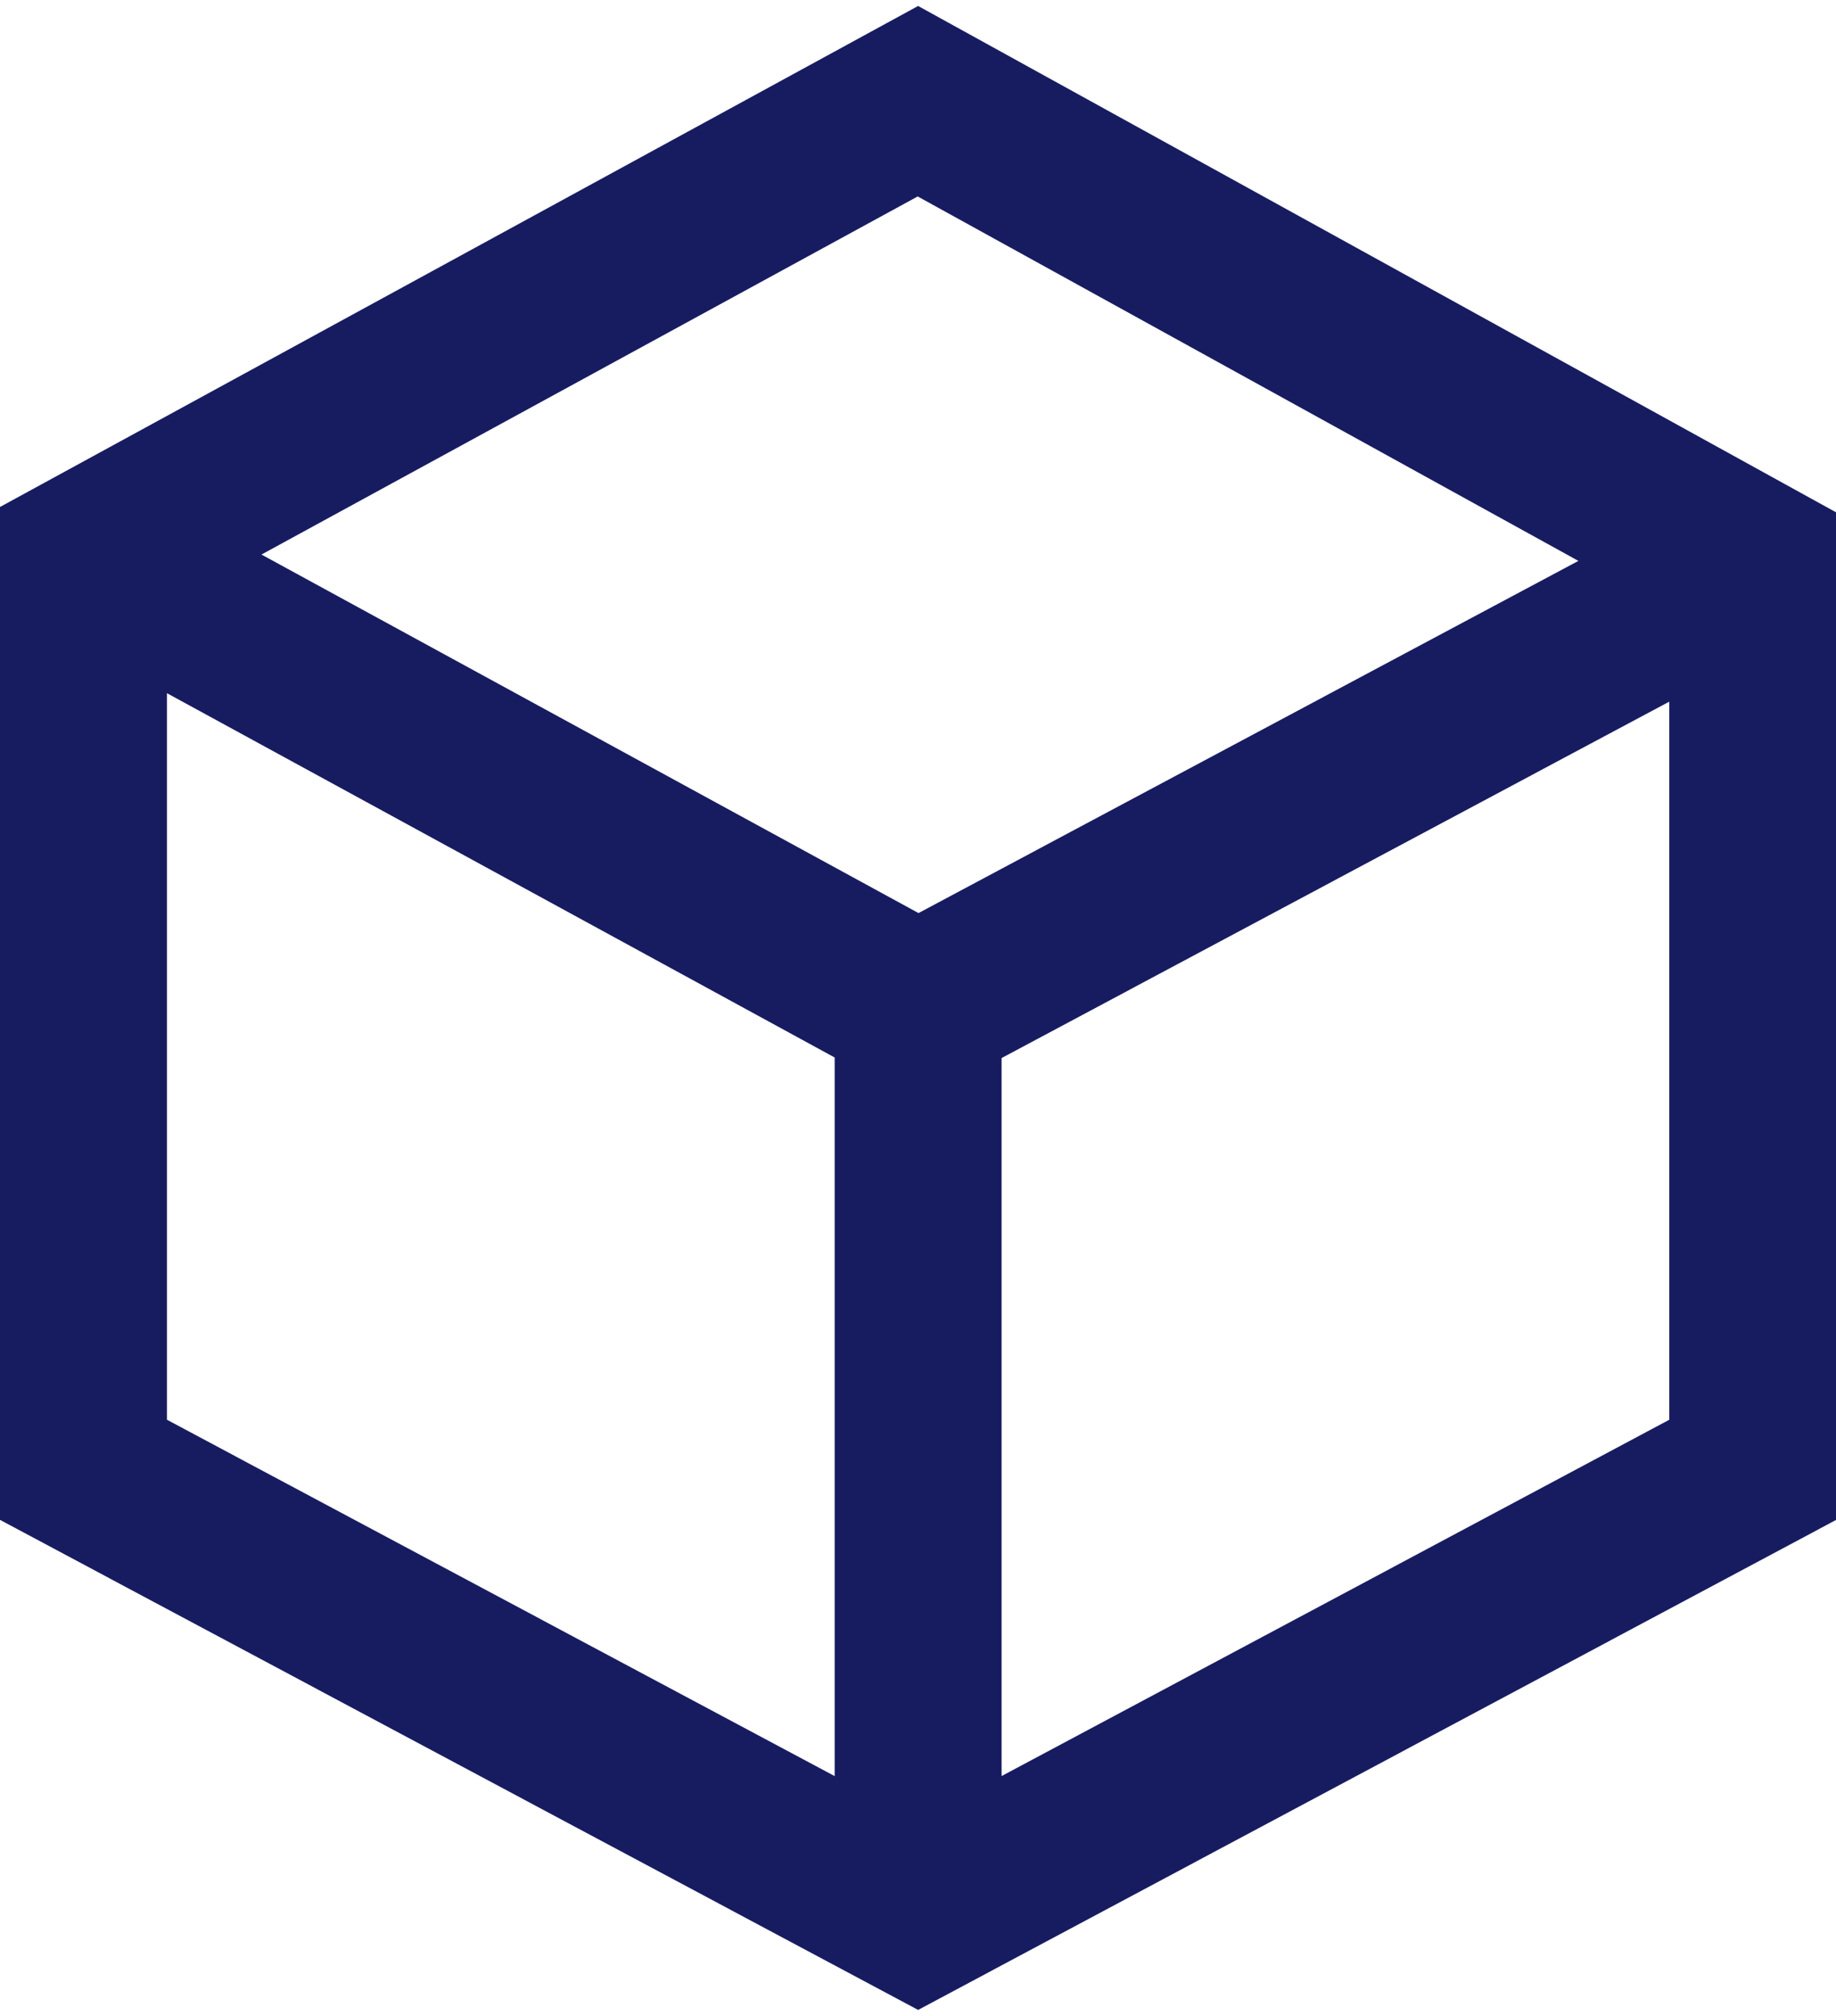 <?xml version="1.0" encoding="utf-8"?>
<!-- Generator: Adobe Illustrator 15.0.2, SVG Export Plug-In . SVG Version: 6.00 Build 0)  -->
<!DOCTYPE svg PUBLIC "-//W3C//DTD SVG 1.1//EN" "http://www.w3.org/Graphics/SVG/1.1/DTD/svg11.dtd">
<svg version="1.1" id="レイヤー_1" xmlns="http://www.w3.org/2000/svg" xmlns:xlink="http://www.w3.org/1999/xlink" x="0px"
	 y="0px" width="97.49px" height="107px" viewBox="0 0 97.49 107" enable-background="new 0 0 97.49 107" xml:space="preserve">
<path id="cube-2" fill="#171C61" d="M48.751,0.317L0,26.909v53.762l48.751,26.012l48.751-26.012V27.198L48.751,0.317z M83.81,29.771
	L48.772,48.464L13.884,29.434l34.845-19.007L83.81,29.771z M8.865,36.793L44.32,56.13v38.142L8.865,75.357V36.793z M53.183,94.27
	V56.16l35.455-18.918v38.115L53.183,94.27z"/>
</svg>
